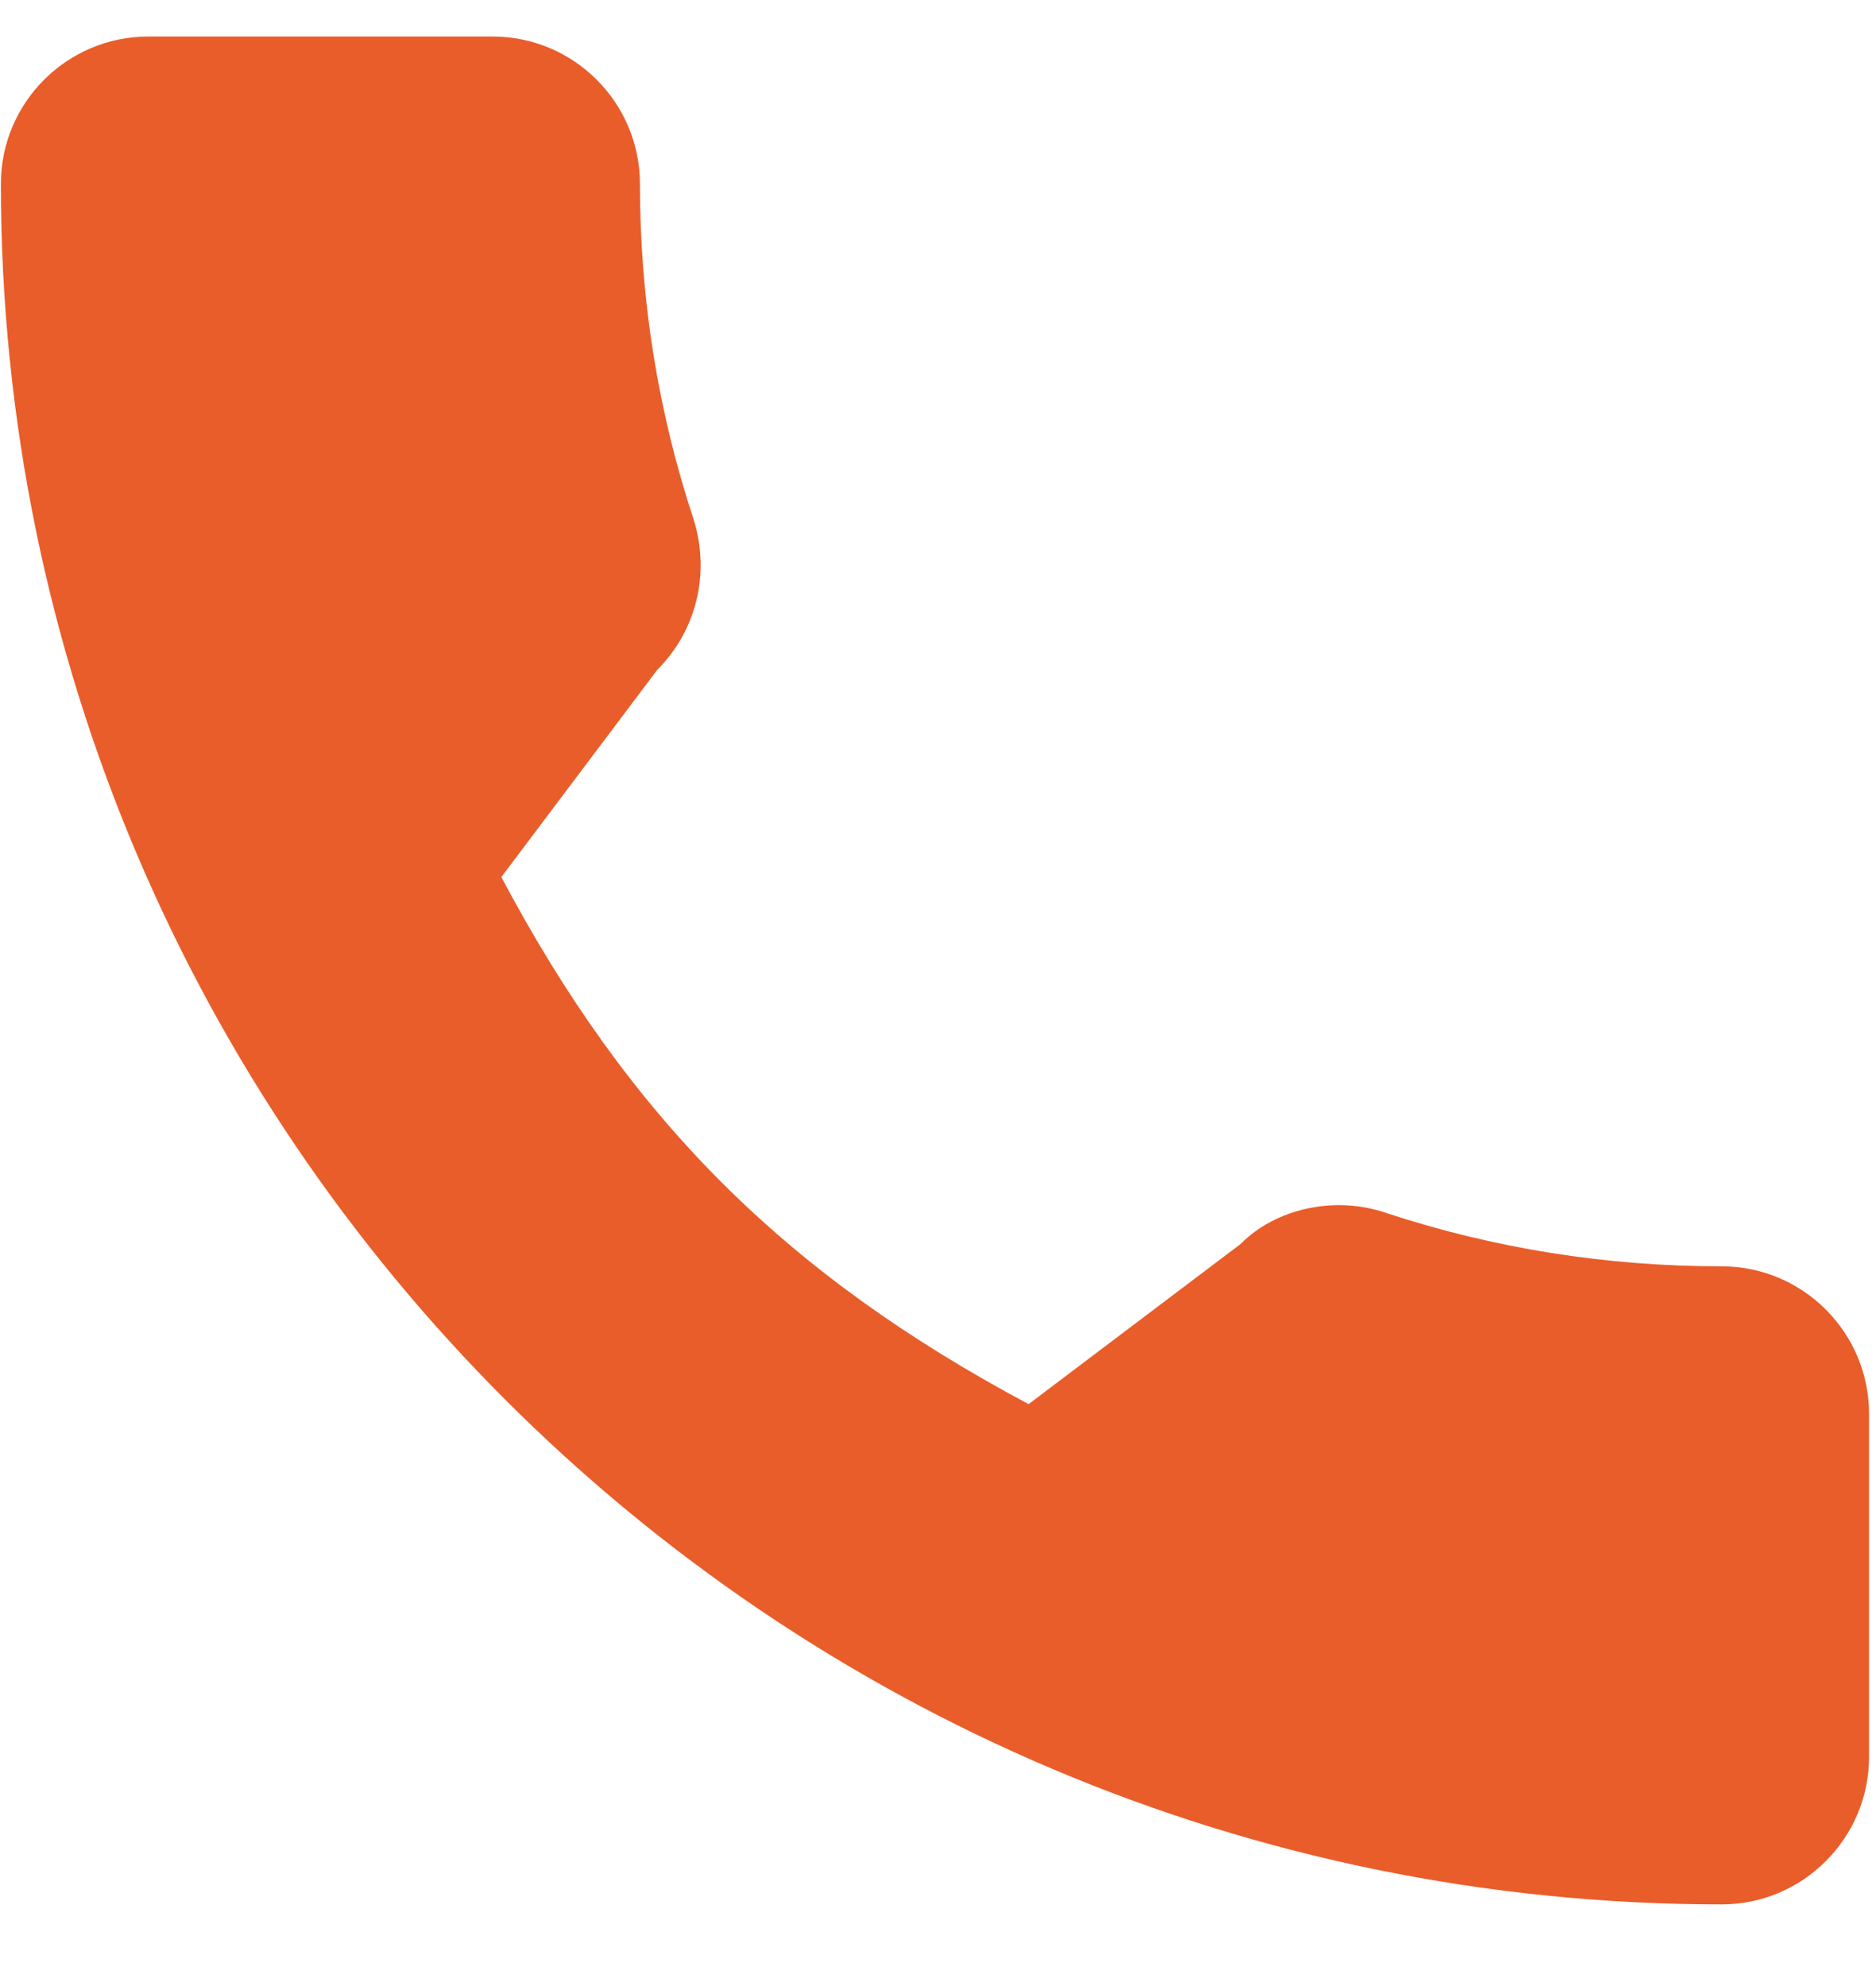 <svg width="17" height="18" viewBox="0 0 17 18" fill="none" xmlns="http://www.w3.org/2000/svg">
<path d="M15.601 11.477C14.556 11.477 13.534 11.314 12.564 10.994C12.091 10.831 11.554 10.957 11.243 11.274L9.321 12.726C7.115 11.549 5.704 10.138 4.543 7.949L5.955 6.072C6.311 5.717 6.438 5.196 6.286 4.709C5.963 3.733 5.799 2.71 5.799 1.667C5.799 0.93 5.2 0.331 4.463 0.331H1.344C0.607 0.331 0.008 0.93 0.008 1.667C0.008 10.264 7.003 17.26 15.601 17.26C16.338 17.26 16.937 16.66 16.937 15.923V12.814C16.937 12.077 16.338 11.477 15.601 11.477Z" fill="#E95D2A"/>
</svg>
